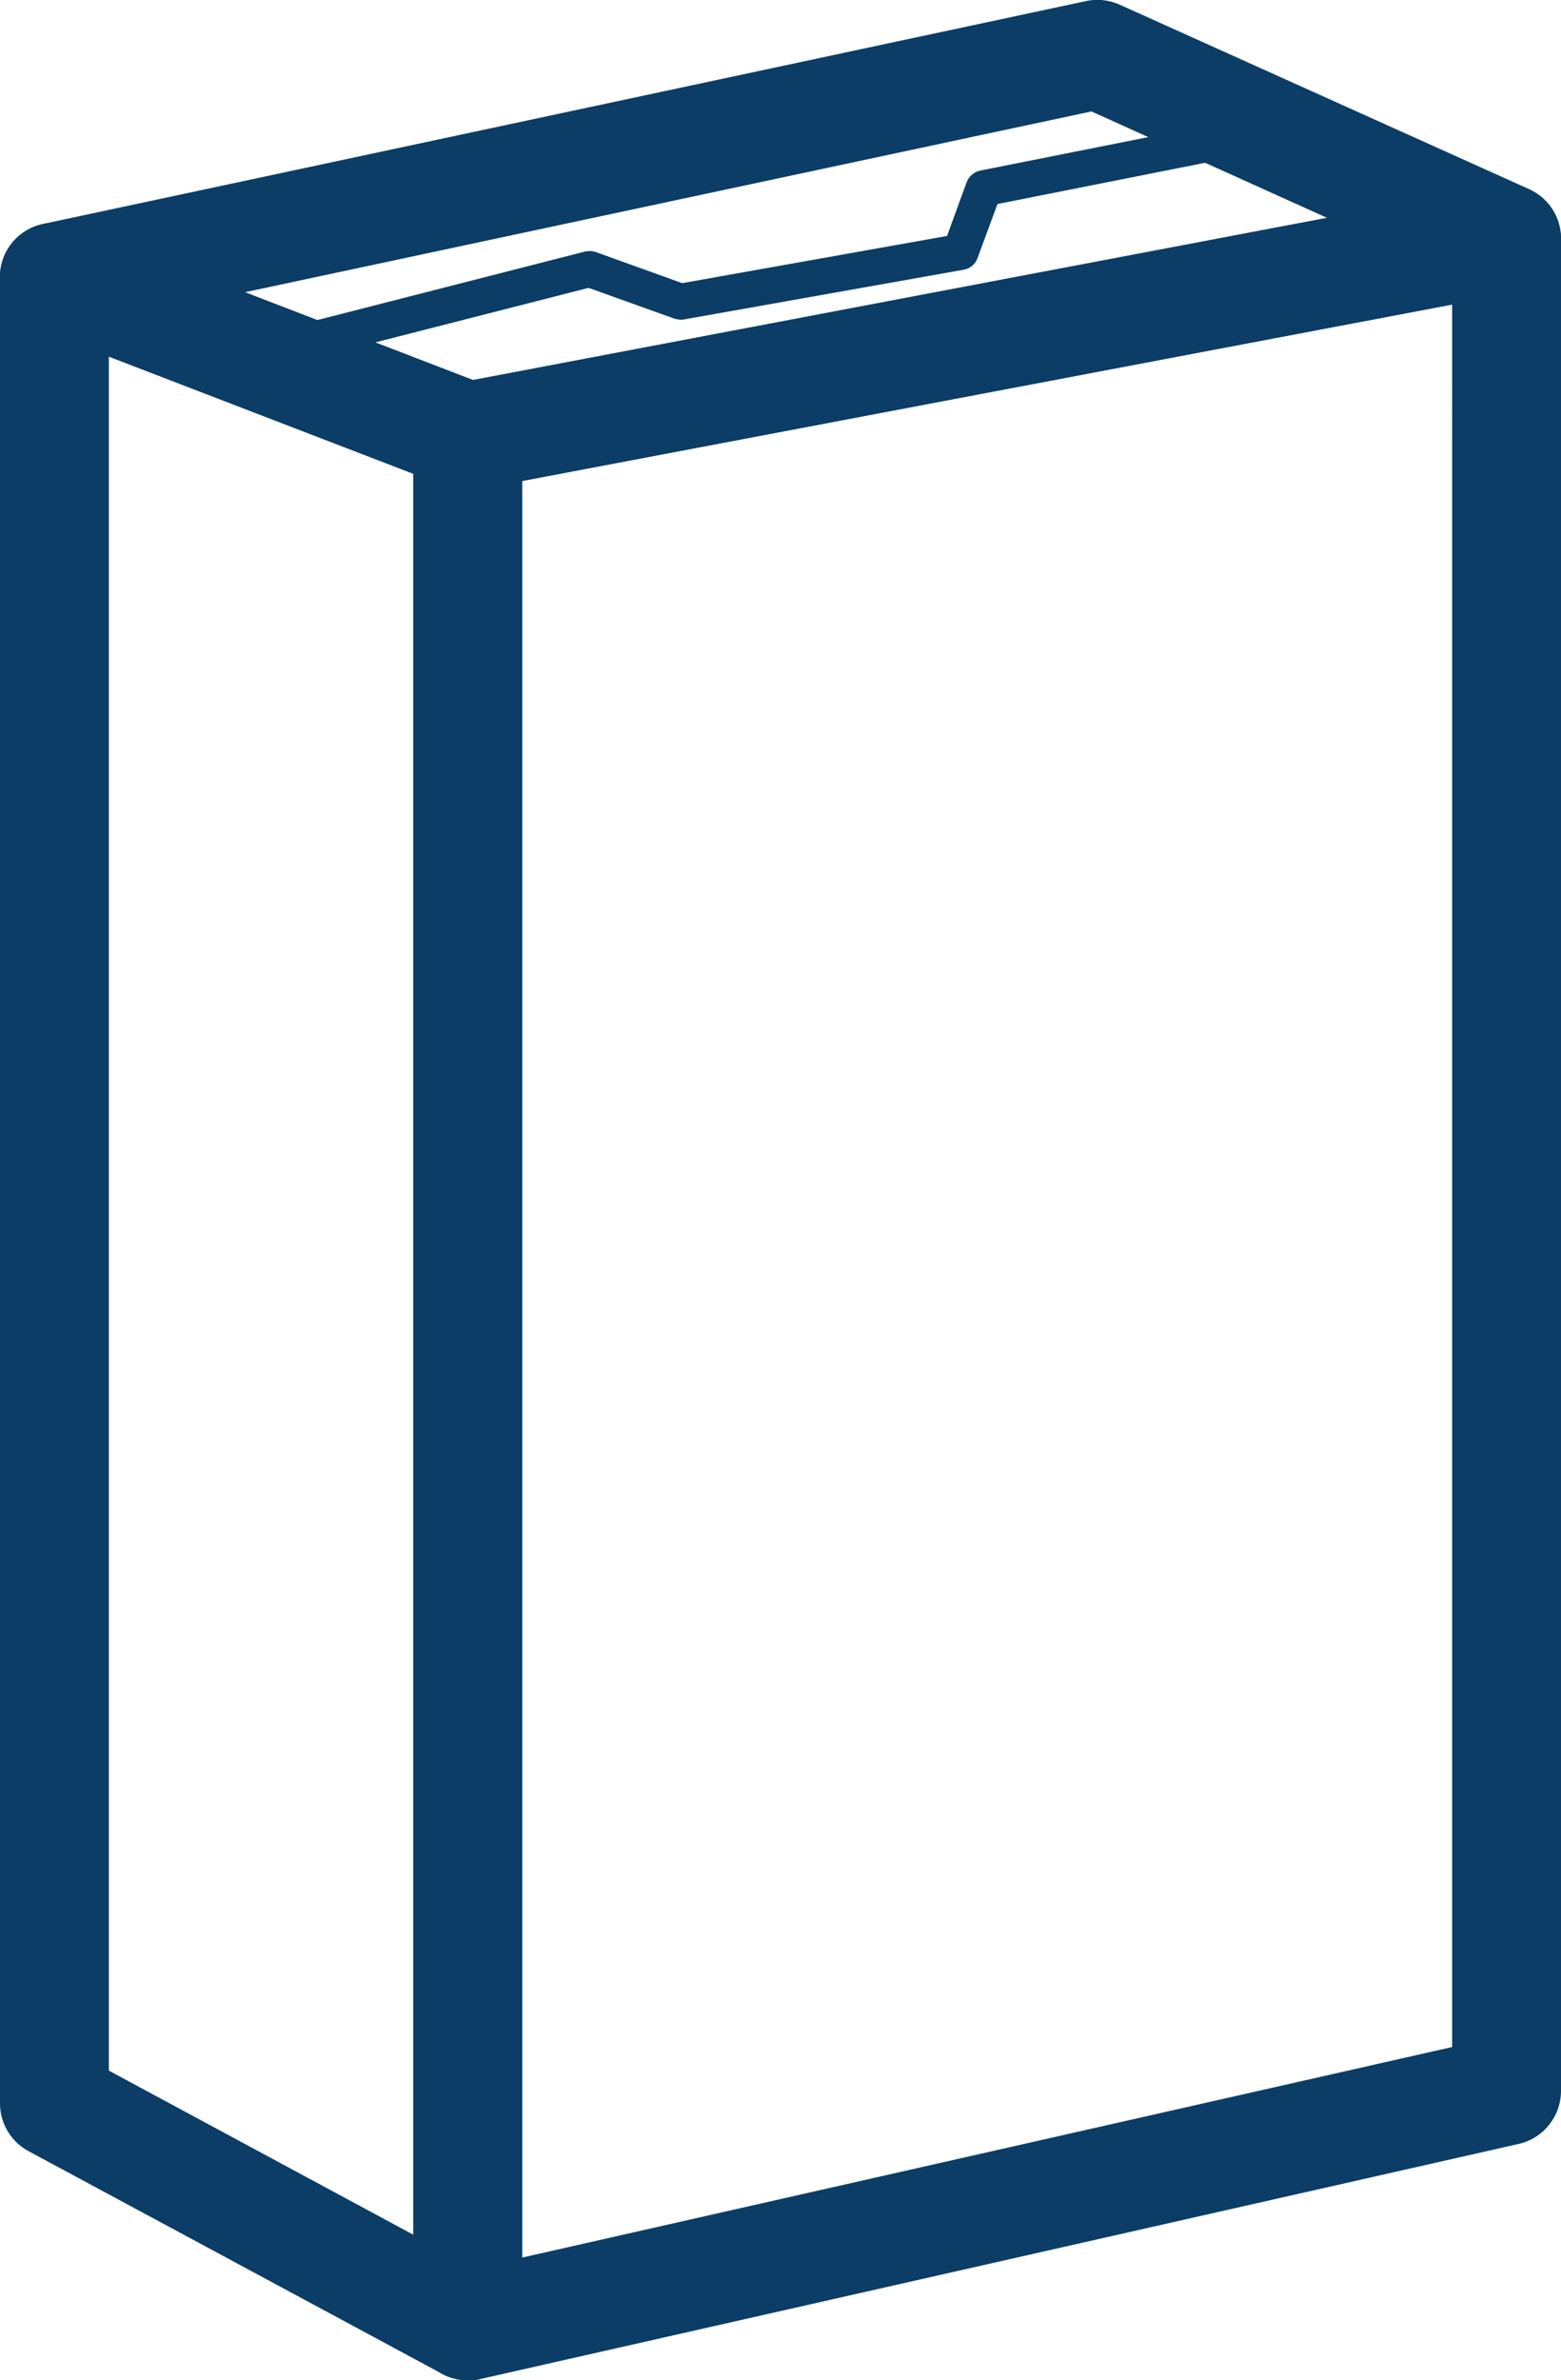 <?xml version="1.0" encoding="UTF-8"?>
<svg id="Capa_2" data-name="Capa 2" xmlns="http://www.w3.org/2000/svg" viewBox="0 0 43.02 65.57">
  <defs>
    <style>
      .cls-1 {
        fill: #0b3d66;
      }
    </style>
  </defs>
  <g id="Capa_1-2" data-name="Capa 1">
    <path class="cls-1" d="M12.89,65.57c-.34,0-.67-.11-.94-.33-.36-.28-.56-.72-.56-1.17V12.02c0-.72.51-1.34,1.22-1.47l28.63-5.43c.44-.08.89.03,1.24.32.34.29.54.71.54,1.16v51c0,.7-.49,1.31-1.17,1.46l-28.63,6.48c-.11.03-.22.04-.33.04ZM14.39,13.26v48.93l25.63-5.8V8.39l-25.63,4.86Z"/>
    <path class="cls-1" d="M12.89,65.57c-.24,0-.49-.06-.71-.18L.79,59.26C.3,59,0,58.49,0,57.94V7.64C0,7.14.24,6.68.65,6.4s.93-.34,1.39-.16l11.39,4.38c.58.22.96.78.96,1.4v52.05c0,.53-.28,1.02-.73,1.29-.24.14-.5.21-.77.21ZM3,57.04l8.39,4.52V13.05l-8.39-3.23v47.22Z"/>
    <path class="cls-1" d="M12.89,13.52c-.18,0-.37-.03-.54-.1L.96,9.04C.34,8.8-.05,8.18,0,7.52c.05-.66.53-1.21,1.18-1.35L29.93.03c.31-.07.64-.03.93.1l11.28,5.08c.6.27.95.89.87,1.54-.08.65-.57,1.18-1.21,1.3l-28.63,5.43c-.09.02-.19.03-.28.03ZM6.75,8.05l6.28,2.42,23.54-4.47-6.49-2.93L6.75,8.05Z"/>
    <path class="cls-1" d="M7.68,10.11c-.22,0-.43-.15-.48-.38-.07-.27.09-.54.36-.61l8.56-2.19c.1-.02.2-.02.29.01l2.39.86,7.3-1.3.54-1.48c.06-.16.2-.28.37-.32l8.24-1.64c.27-.06.53.12.59.39.05.27-.12.53-.39.59l-7.96,1.58-.55,1.49c-.06.17-.21.29-.38.32l-7.71,1.37c-.09.02-.17,0-.26-.02l-2.37-.85-8.41,2.15s-.08.02-.12.02Z"/>
  </g>
</svg>